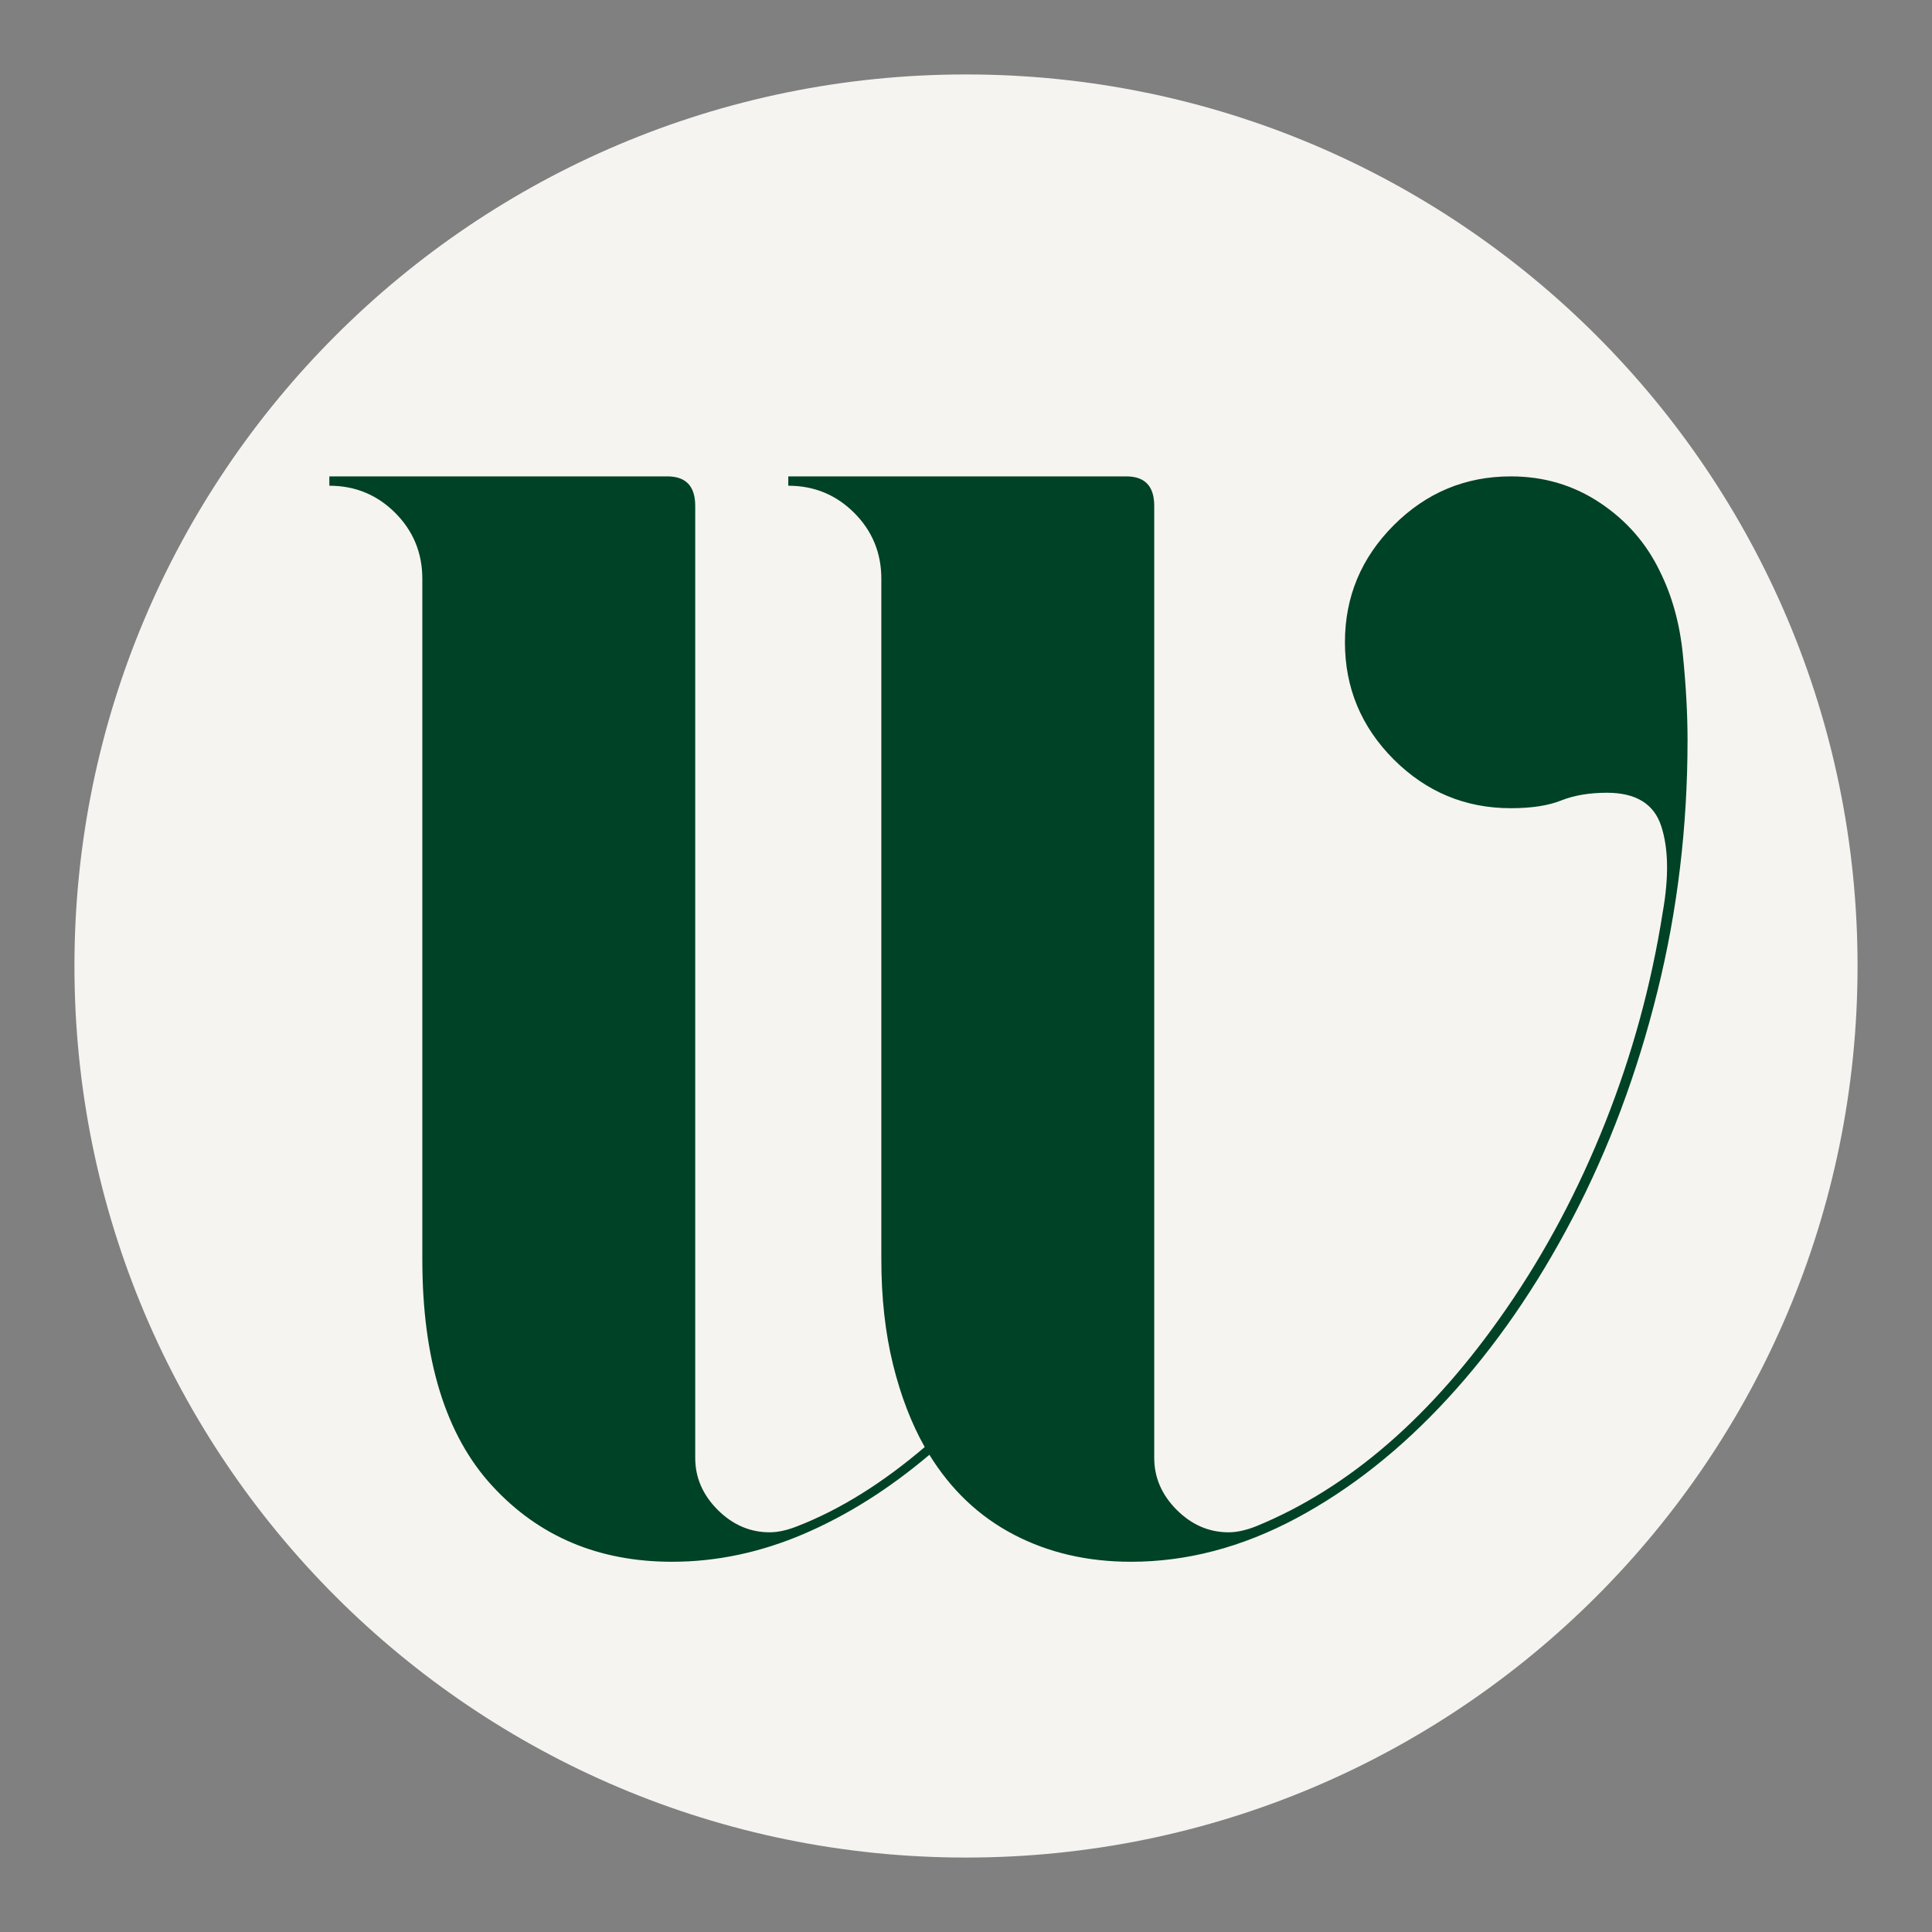 <svg xmlns="http://www.w3.org/2000/svg" xmlns:xlink="http://www.w3.org/1999/xlink" width="500" zoomAndPan="magnify" viewBox="0 0 375 375" height="500" preserveAspectRatio="xMidYMid meet" version="1.0"><rect x="0" y="0" width="375" height="375" fill="#808080" stroke="none"/><defs><g/><clipPath id="5b31553fa0"><path d="M 14.449 14.449 L 360.551 14.449 L 360.551 360.551 L 14.449 360.551 Z M 14.449 14.449 " clip-rule="nonzero"/></clipPath><clipPath id="32f7f362a3"><path d="M 187.5 14.449 C 91.926 14.449 14.449 91.926 14.449 187.5 C 14.449 283.074 91.926 360.551 187.5 360.551 C 283.074 360.551 360.551 283.074 360.551 187.5 C 360.551 91.926 283.074 14.449 187.5 14.449 Z M 187.5 14.449 " clip-rule="nonzero"/></clipPath></defs><g clip-path="url(#5b31553fa0)"><g clip-path="url(#32f7f362a3)"><path fill="#f6f4f0" d="M 14.449 14.449 L 360.551 14.449 L 360.551 360.551 L 14.449 360.551 Z M 14.449 14.449 " fill-opacity="1" fill-rule="nonzero"/></g></g><g fill="#004225" fill-opacity="1"><g transform="translate(54.895, 303.138)"><g><path d="M 267.25 -192.312 C 269.656 -187.5 271.156 -182.082 271.75 -176.062 C 272.352 -170.039 272.656 -164.52 272.656 -159.5 C 272.656 -142.645 270.695 -126.344 266.781 -110.594 C 262.875 -94.844 257.41 -80.242 250.391 -66.797 C 243.367 -53.359 235.289 -41.676 226.156 -31.75 C 217.031 -21.82 207.203 -14.047 196.672 -8.422 C 186.141 -2.805 175.457 0 164.625 0 C 156.195 0 148.617 -1.754 141.891 -5.266 C 135.172 -8.773 129.707 -13.941 125.5 -20.766 C 117.676 -14.141 109.551 -9.02 101.125 -5.406 C 92.695 -1.801 84.172 0 75.547 0 C 61.297 0 49.656 -4.914 40.625 -14.75 C 31.594 -24.582 27.078 -39.227 27.078 -58.688 L 27.078 -190.797 C 27.078 -195.816 25.32 -200.082 21.812 -203.594 C 18.301 -207.102 14.039 -208.859 9.031 -208.859 L 9.031 -210.672 L 74.641 -210.672 C 78.242 -210.672 80.047 -208.766 80.047 -204.953 L 80.047 -20.156 C 80.047 -16.352 81.5 -12.992 84.406 -10.078 C 87.32 -7.172 90.688 -5.719 94.5 -5.719 C 96.102 -5.719 97.91 -6.117 99.922 -6.922 C 108.141 -10.129 116.363 -15.242 124.594 -22.266 C 121.988 -26.879 119.93 -32.242 118.422 -38.359 C 116.922 -44.484 116.172 -51.258 116.172 -58.688 L 116.172 -190.797 C 116.172 -195.816 114.414 -200.082 110.906 -203.594 C 107.395 -207.102 103.129 -208.859 98.109 -208.859 L 98.109 -210.672 L 163.719 -210.672 C 167.332 -210.672 169.141 -208.766 169.141 -204.953 L 169.141 -20.156 C 169.141 -16.352 170.594 -12.992 173.5 -10.078 C 176.406 -7.172 179.766 -5.719 183.578 -5.719 C 185.18 -5.719 186.988 -6.117 189 -6.922 C 207.051 -14.348 223.203 -28.395 237.453 -49.062 C 245.078 -60.094 251.492 -72.176 256.703 -85.312 C 261.922 -98.457 265.633 -112.051 267.844 -126.094 C 269.051 -132.914 268.953 -138.484 267.547 -142.797 C 266.141 -147.109 262.629 -149.266 257.016 -149.266 C 253.598 -149.266 250.633 -148.766 248.125 -147.766 C 245.625 -146.766 242.367 -146.266 238.359 -146.266 C 229.523 -146.266 221.945 -149.422 215.625 -155.734 C 209.312 -162.055 206.156 -169.633 206.156 -178.469 C 206.156 -187.289 209.312 -194.863 215.625 -201.188 C 221.945 -207.508 229.523 -210.672 238.359 -210.672 C 244.773 -210.672 250.539 -208.961 255.656 -205.547 C 260.77 -202.141 264.633 -197.727 267.25 -192.312 Z M 267.25 -192.312 "/></g></g></g></svg>